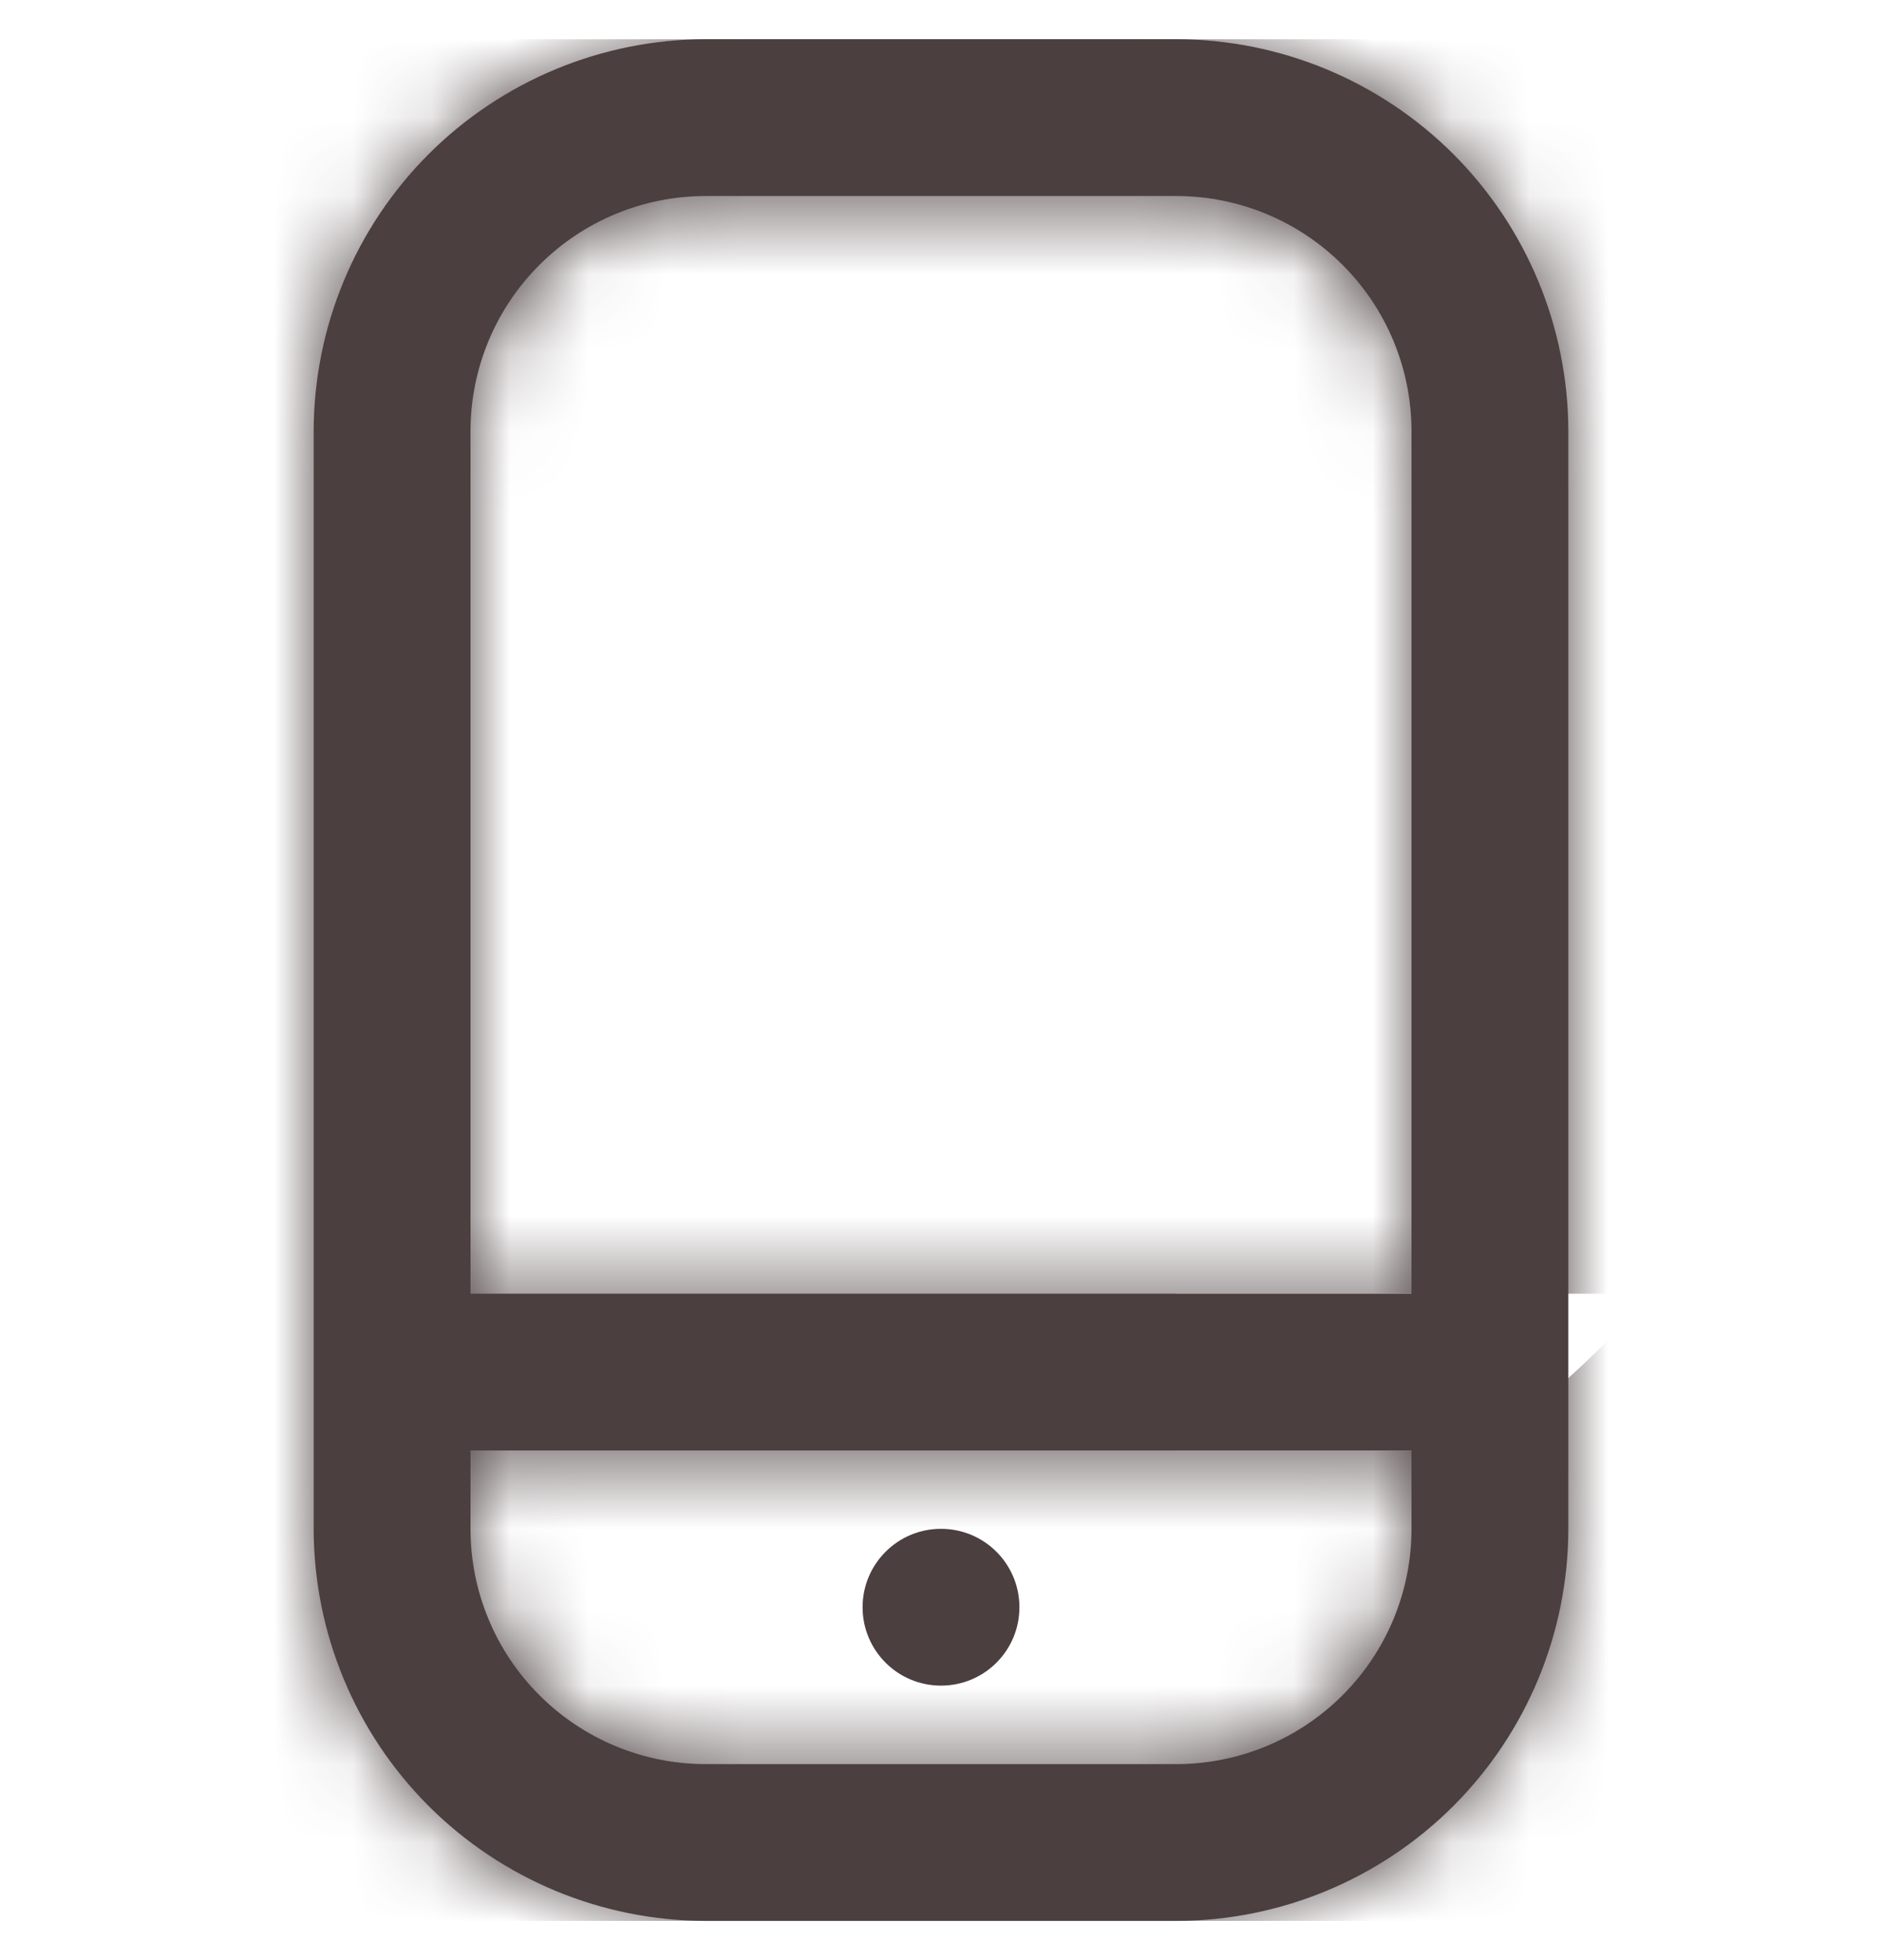<svg width="24" height="25" viewBox="0 0 24 25" fill="none" xmlns="http://www.w3.org/2000/svg">
<g clip-path="url(#clip0_40_301)">
<mask id="path-1-inside-1_40_301" fill="white">
<path d="M15 0.5H9C7.674 0.502 6.404 1.029 5.466 1.966C4.529 2.904 4.002 4.174 4 5.5V19.5C4.002 20.826 4.529 22.096 5.466 23.034C6.404 23.971 7.674 24.498 9 24.5H15C16.326 24.498 17.596 23.971 18.534 23.034C19.471 22.096 19.998 20.826 20 19.5V5.5C19.998 4.174 19.471 2.904 18.534 1.966C17.596 1.029 16.326 0.502 15 0.5V0.5ZM9 2.5H15C15.796 2.5 16.559 2.816 17.121 3.379C17.684 3.941 18 4.704 18 5.5V16.5H6V5.5C6 4.704 6.316 3.941 6.879 3.379C7.441 2.816 8.204 2.5 9 2.5ZM15 22.5H9C8.204 22.5 7.441 22.184 6.879 21.621C6.316 21.059 6 20.296 6 19.5V18.5H18V19.5C18 20.296 17.684 21.059 17.121 21.621C16.559 22.184 15.796 22.5 15 22.5Z"/>
</mask>
<path d="M15 0.5H9C7.674 0.502 6.404 1.029 5.466 1.966C4.529 2.904 4.002 4.174 4 5.5V19.5C4.002 20.826 4.529 22.096 5.466 23.034C6.404 23.971 7.674 24.498 9 24.5H15C16.326 24.498 17.596 23.971 18.534 23.034C19.471 22.096 19.998 20.826 20 19.5V5.5C19.998 4.174 19.471 2.904 18.534 1.966C17.596 1.029 16.326 0.502 15 0.5V0.5ZM9 2.5H15C15.796 2.5 16.559 2.816 17.121 3.379C17.684 3.941 18 4.704 18 5.5V16.5H6V5.5C6 4.704 6.316 3.941 6.879 3.379C7.441 2.816 8.204 2.5 9 2.5ZM15 22.5H9C8.204 22.5 7.441 22.184 6.879 21.621C6.316 21.059 6 20.296 6 19.5V18.5H18V19.5C18 20.296 17.684 21.059 17.121 21.621C16.559 22.184 15.796 22.5 15 22.5Z" fill="#4B3F40"/>
<path d="M15 0.5H36.333V-20.833H15V0.5ZM9 0.5V-20.833H8.987L8.975 -20.833L9 0.5ZM4 5.5L-17.333 5.474L-17.333 5.487V5.5H4ZM4 19.5H-17.333V19.513L-17.333 19.526L4 19.5ZM9 24.5L8.975 45.833L8.987 45.833H9V24.5ZM15 24.5V45.833H15.013L15.026 45.833L15 24.5ZM20 19.5L41.333 19.526L41.333 19.513V19.5H20ZM20 5.5H41.333V5.487L41.333 5.474L20 5.5ZM15 0.5H-6.333V21.808L14.975 21.833L15 0.5ZM18 5.5H39.333H18ZM18 16.5V37.833H39.333V16.5H18ZM6 16.5H-15.333V37.833H6V16.5ZM9 22.5V43.833V22.5ZM6 18.5V-2.833H-15.333V18.5H6ZM18 18.5H39.333V-2.833H18V18.5ZM18 19.5H39.333H18ZM15 -20.833H9V21.833H15V-20.833ZM8.975 -20.833C2 -20.825 -4.687 -18.051 -9.619 -13.119L20.551 17.051C17.494 20.108 13.349 21.828 9.026 21.833L8.975 -20.833ZM-9.619 -13.119C-14.55 -8.187 -17.325 -1.5 -17.333 5.474L25.333 5.526C25.328 9.849 23.608 13.994 20.551 17.051L-9.619 -13.119ZM-17.333 5.5V19.5H25.333V5.5H-17.333ZM-17.333 19.526C-17.325 26.5 -14.55 33.187 -9.619 38.119L20.551 7.949C23.608 11.006 25.328 15.151 25.333 19.474L-17.333 19.526ZM-9.619 38.119C-4.687 43.051 2 45.825 8.975 45.833L9.026 3.167C13.349 3.172 17.494 4.892 20.551 7.949L-9.619 38.119ZM9 45.833H15V3.167H9V45.833ZM15.026 45.833C22 45.825 28.687 43.051 33.619 38.119L3.449 7.949C6.506 4.892 10.651 3.172 14.975 3.167L15.026 45.833ZM33.619 38.119C38.551 33.187 41.325 26.5 41.333 19.526L-1.333 19.474C-1.328 15.151 0.392 11.006 3.449 7.949L33.619 38.119ZM41.333 19.5V5.5H-1.333V19.5H41.333ZM41.333 5.474C41.325 -1.5 38.551 -8.187 33.619 -13.119L3.449 17.051C0.392 13.994 -1.328 9.849 -1.333 5.526L41.333 5.474ZM33.619 -13.119C28.687 -18.051 22 -20.825 15.026 -20.833L14.975 21.833C10.651 21.828 6.506 20.108 3.449 17.051L33.619 -13.119ZM36.333 0.5V0.5H-6.333V0.5H36.333ZM9 23.833H15V-18.833H9V23.833ZM15 23.833C10.138 23.833 5.475 21.902 2.036 18.464L32.206 -11.706C27.643 -16.27 21.454 -18.833 15 -18.833V23.833ZM2.036 18.464C-1.402 15.025 -3.333 10.362 -3.333 5.5H39.333C39.333 -0.954 36.77 -7.143 32.206 -11.706L2.036 18.464ZM-3.333 5.5V16.5H39.333V5.5H-3.333ZM18 -4.833H6V37.833H18V-4.833ZM27.333 16.5V5.5H-15.333V16.5H27.333ZM27.333 5.5C27.333 10.362 25.402 15.025 21.964 18.464L-8.206 -11.706C-12.77 -7.143 -15.333 -0.954 -15.333 5.5H27.333ZM21.964 18.464C18.526 21.902 13.862 23.833 9 23.833V-18.833C2.546 -18.833 -3.643 -16.27 -8.206 -11.706L21.964 18.464ZM15 1.167H9V43.833H15V1.167ZM9 1.167C13.862 1.167 18.526 3.098 21.964 6.536L-8.206 36.706C-3.643 41.27 2.546 43.833 9 43.833V1.167ZM21.964 6.536C25.402 9.975 27.333 14.638 27.333 19.5H-15.333C-15.333 25.954 -12.77 32.143 -8.206 36.706L21.964 6.536ZM27.333 19.5V18.5H-15.333V19.5H27.333ZM6 39.833H18V-2.833H6V39.833ZM-3.333 18.5V19.5H39.333V18.5H-3.333ZM-3.333 19.5C-3.333 14.638 -1.402 9.975 2.036 6.536L32.206 36.706C36.77 32.143 39.333 25.954 39.333 19.5H-3.333ZM2.036 6.536C5.475 3.098 10.138 1.167 15 1.167V43.833C21.454 43.833 27.643 41.27 32.206 36.706L2.036 6.536Z" fill="#4B3F40" mask="url(#path-1-inside-1_40_301)"/>
<path d="M12 21.499C12.553 21.499 13 21.052 13 20.499C13 19.947 12.553 19.499 12 19.499C11.448 19.499 11 19.947 11 20.499C11 21.052 11.448 21.499 12 21.499Z" fill="#4B3F40"/>
</g>
<defs>
<clipPath id="clip0_40_301">
<rect width="24" height="24" fill="white" transform="translate(0 0.5)"/>
</clipPath>
</defs>
</svg>
